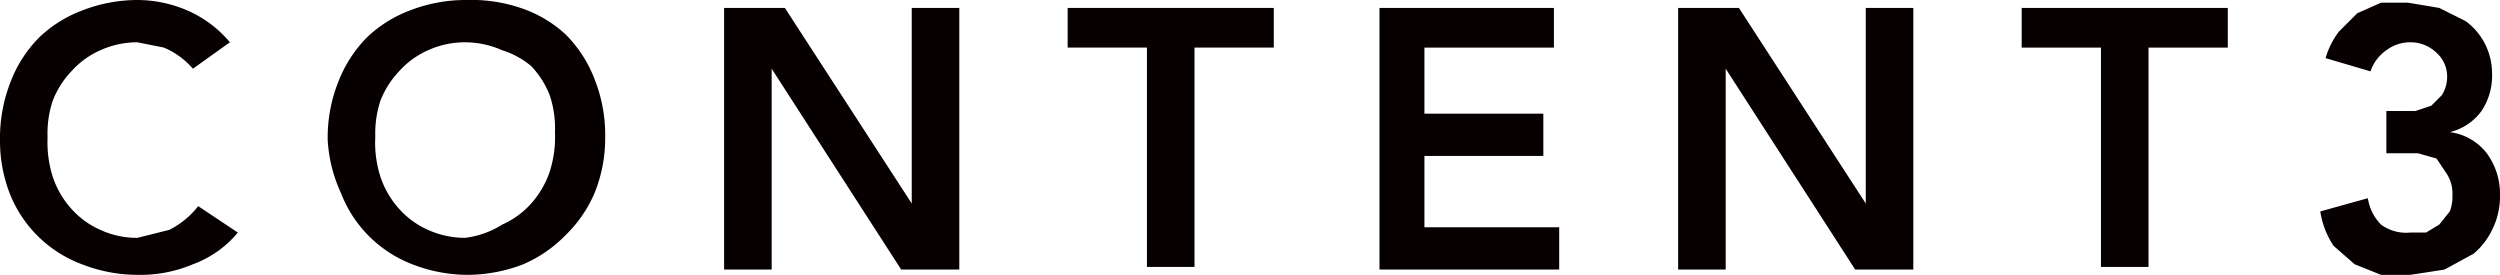 <svg xmlns="http://www.w3.org/2000/svg" viewBox="0 0 94.6 10.4"><title>text16</title><g id="Layer_2" data-name="Layer 2"><g id="Layer_1-2" data-name="Layer 1"><path d="M7.3,2.6a3,3,0,0,0-1.1-.8l-1-.2a3.4,3.4,0,0,0-1.4.3,3.2,3.2,0,0,0-1.1.8,3.4,3.4,0,0,0-.7,1.1,3.9,3.9,0,0,0-.2,1.4,4.3,4.3,0,0,0,.2,1.5,3.4,3.4,0,0,0,.7,1.2,3.2,3.2,0,0,0,1.1.8,3.3,3.3,0,0,0,1.4.3l1.2-.3a3.2,3.2,0,0,0,1.1-.9l1.5,1A4,4,0,0,1,7.3,10a5.1,5.1,0,0,1-2.1.4A5.8,5.8,0,0,1,3.1,10,4.7,4.7,0,0,1,.4,7.4,5.5,5.5,0,0,1,0,5.3,5.8,5.8,0,0,1,.4,3.1,4.8,4.8,0,0,1,1.5,1.4,4.8,4.8,0,0,1,3.1.4,5.8,5.8,0,0,1,5.2,0,4.8,4.8,0,0,1,7.1.4,4.4,4.4,0,0,1,8.7,1.6Z" transform="translate(0 0)" fill="#060001"/><path d="M12.4,5.3a5.7,5.7,0,0,1,.4-2.2,4.9,4.9,0,0,1,1.1-1.7A4.8,4.8,0,0,1,15.5.4,5.8,5.8,0,0,1,17.6,0a5.9,5.9,0,0,1,2.1.3,4.7,4.7,0,0,1,1.7,1A4.8,4.8,0,0,1,22.5,3a5.7,5.7,0,0,1,.4,2.2,5.5,5.5,0,0,1-.4,2.1,4.9,4.9,0,0,1-1.1,1.6A5,5,0,0,1,19.8,10a5.9,5.9,0,0,1-2.1.4,5.8,5.8,0,0,1-2.1-.4,4.7,4.7,0,0,1-2.7-2.7A5.5,5.5,0,0,1,12.4,5.3Zm1.8-.1a4.2,4.2,0,0,0,.2,1.5,3.4,3.4,0,0,0,.7,1.2,3.2,3.2,0,0,0,1.1.8,3.4,3.4,0,0,0,1.4.3A3.4,3.4,0,0,0,19,8.5a3.2,3.2,0,0,0,1.1-.8,3.5,3.5,0,0,0,.7-1.2,4.3,4.3,0,0,0,.2-1.5,3.9,3.9,0,0,0-.2-1.4,3.4,3.4,0,0,0-.7-1.1A3.2,3.2,0,0,0,19,1.9a3.5,3.5,0,0,0-1.4-.3,3.4,3.4,0,0,0-1.4.3,3.2,3.2,0,0,0-1.1.8,3.4,3.4,0,0,0-.7,1.1A3.9,3.9,0,0,0,14.2,5.1Z" transform="translate(0 0)" fill="#060001"/><path d="M27.4.3h2.3l4.8,7.4h0V.3h1.8v9.9H34.1L29.2,2.6h0v7.6H27.4Z" transform="translate(0 0)" fill="#060001"/><path d="M43.4,1.8h-3V.3h7.8V1.8h-3v8.3H43.4Z" transform="translate(0 0)" fill="#060001"/><path d="M52.2.3h6.6V1.8H53.9V4.3h4.5V5.9H53.9V8.6H59v1.6H52.2Z" transform="translate(0 0)" fill="#060001"/><path d="M63.5.3h2.3l4.8,7.4h0V.3h1.8v9.9H70.2L65.3,2.6h0v7.6H63.5Z" transform="translate(0 0)" fill="#060001"/><path d="M79.5,1.8h-3V.3h7.8V1.8h-3v8.3H79.5Z" transform="translate(0 0)" fill="#060001"/><path d="M90.3,4.2h1.1l.6-.2.4-.4a1.3,1.3,0,0,0,.2-.7,1.2,1.2,0,0,0-.4-.9,1.4,1.4,0,0,0-1-.4,1.5,1.5,0,0,0-.9.3,1.6,1.6,0,0,0-.6.8L88,2.2a3.1,3.1,0,0,1,.5-1l.7-.7.9-.4h1l1.2.2,1,.5a2.4,2.4,0,0,1,.7.8,2.5,2.5,0,0,1,.3,1.2,2.4,2.4,0,0,1-.4,1.4,2.1,2.1,0,0,1-1.2.8h0a2.1,2.1,0,0,1,1.4.8,2.6,2.6,0,0,1,.5,1.6,2.8,2.8,0,0,1-.3,1.3,2.7,2.7,0,0,1-.7.9l-1.1.6-1.3.2H90.1l-1-.4-.8-.7A3.2,3.2,0,0,1,87.8,8l1.8-.5a1.8,1.8,0,0,0,.5,1,1.6,1.6,0,0,0,1.1.3h.6l.5-.3.4-.5a1.5,1.5,0,0,0,.1-.6,1.4,1.4,0,0,0-.2-.8L92.2,6l-.7-.2H90.3Z" transform="translate(0 0)" fill="#060001"/></g></g></svg>